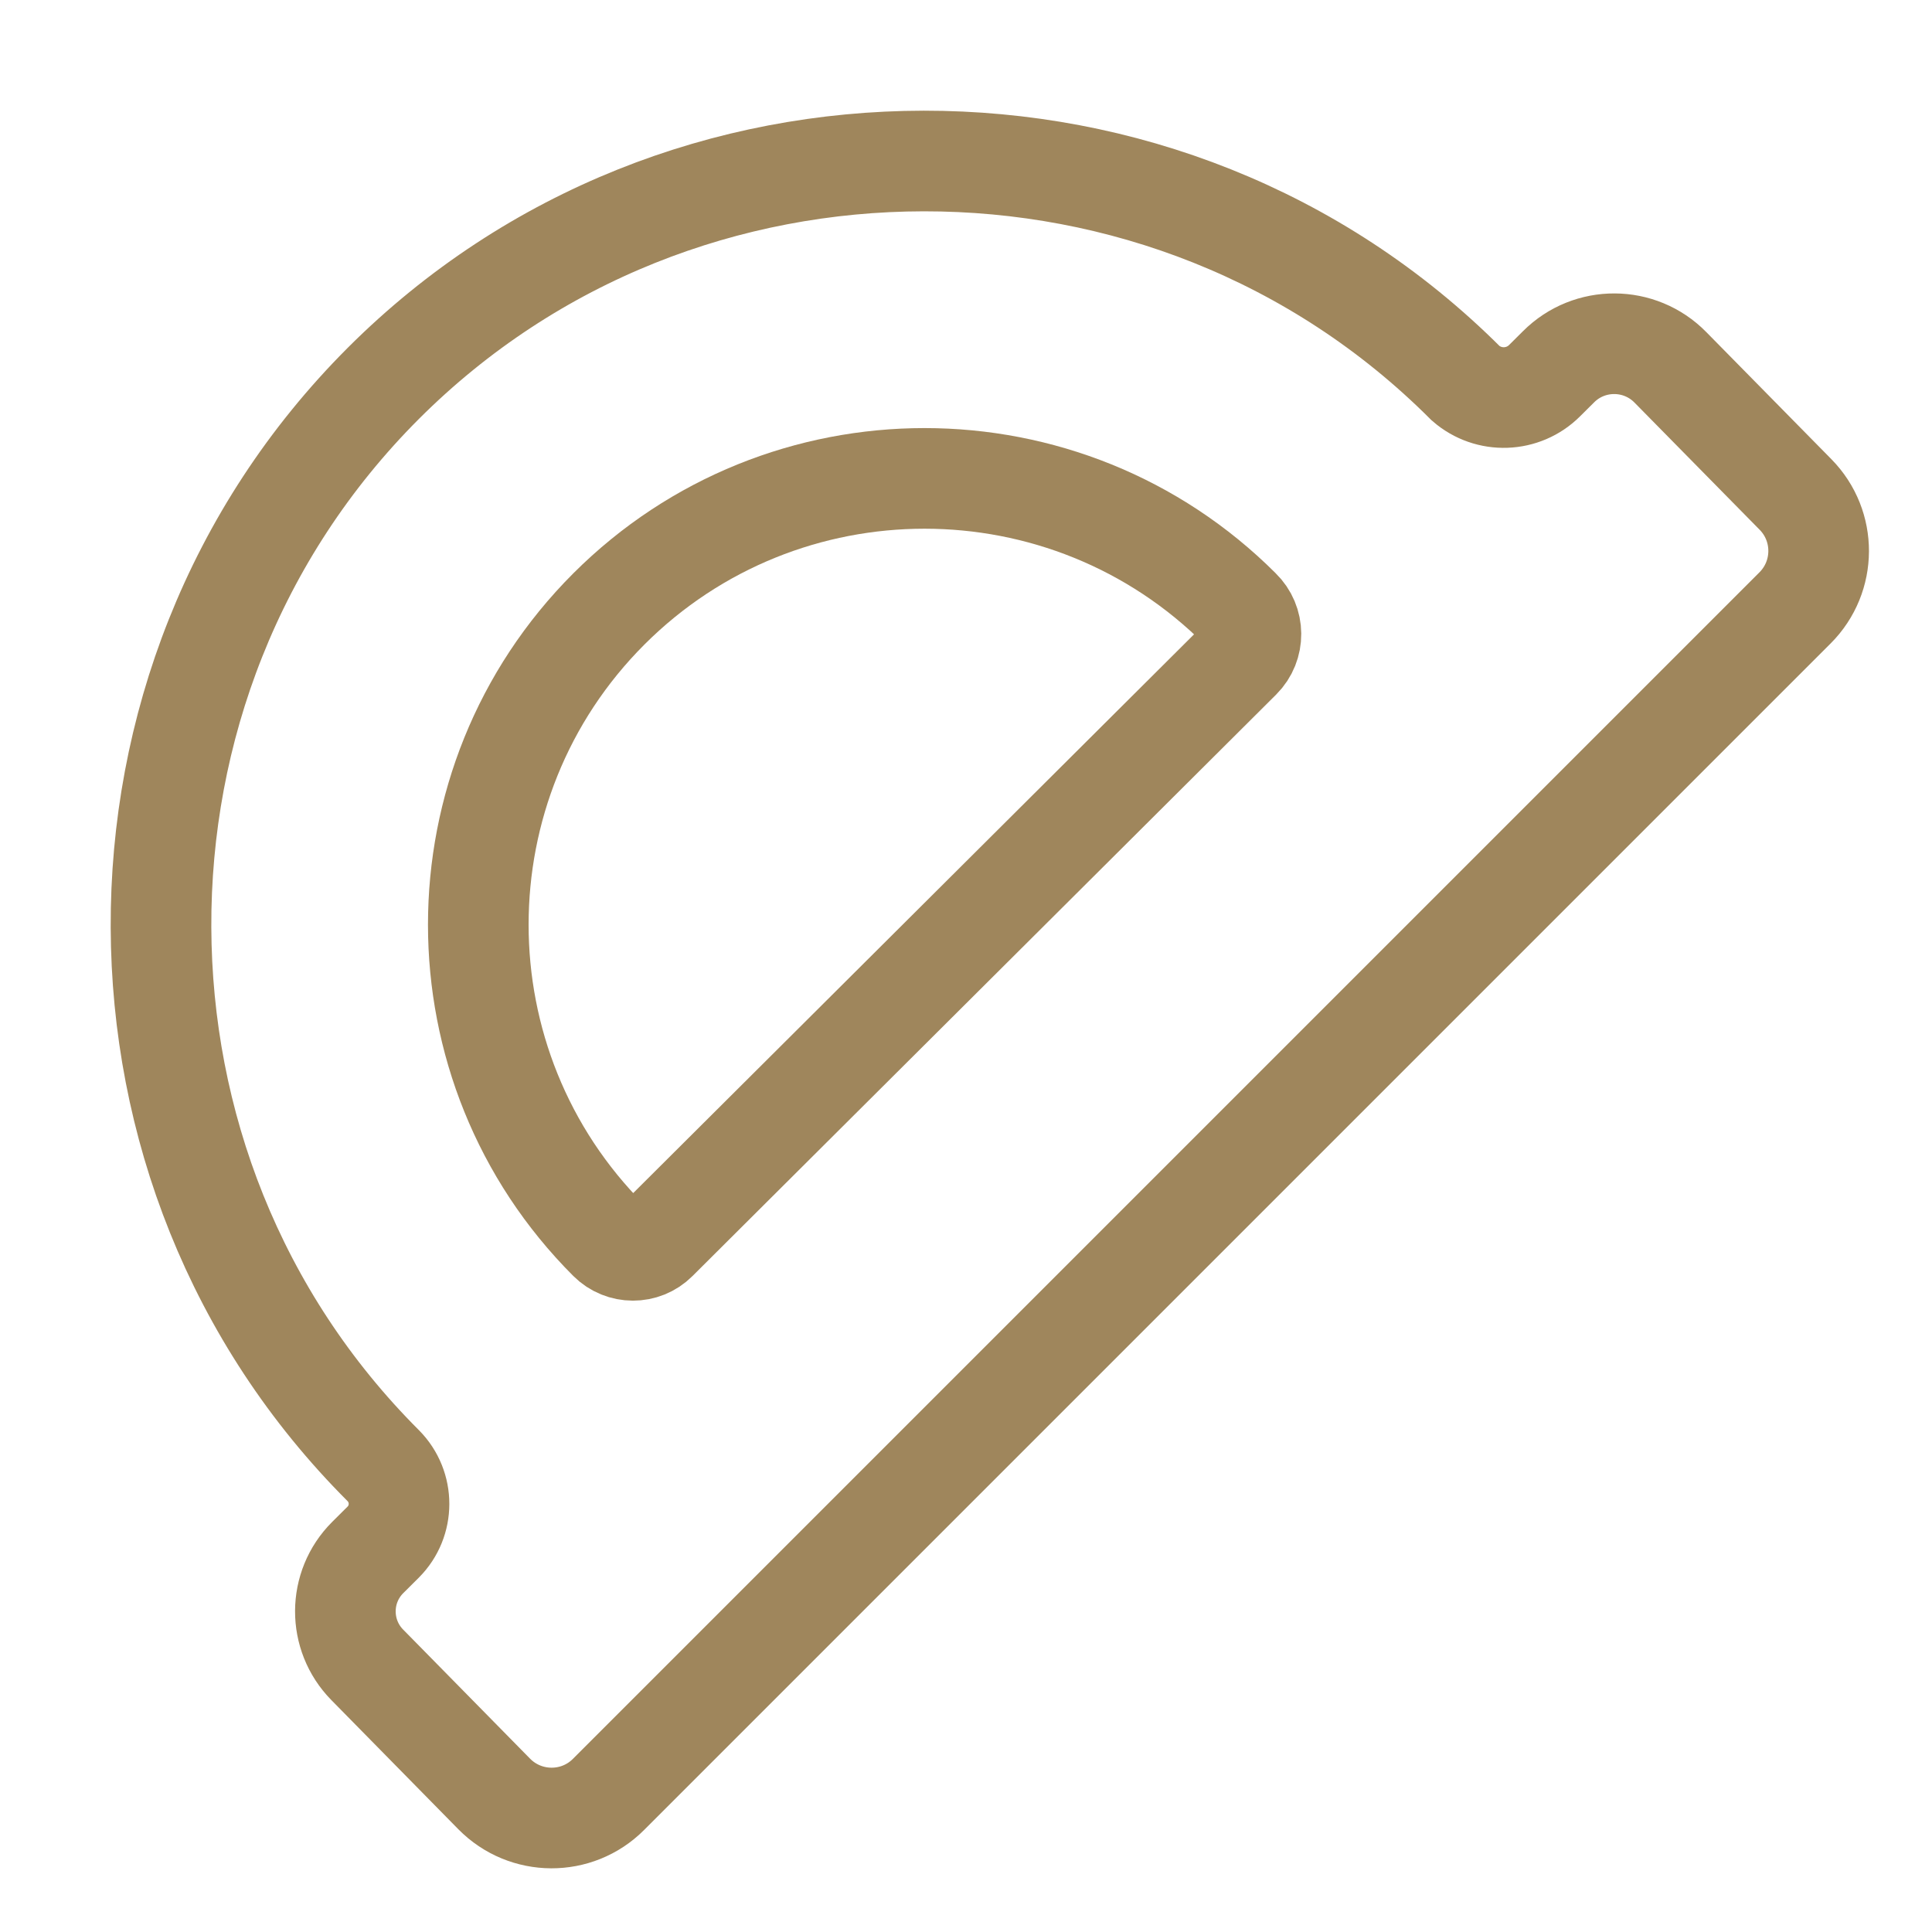 <svg width="24" height="24" viewBox="0 0 24 24" fill="none" xmlns="http://www.w3.org/2000/svg">
<path d="M7.563 15.408C7.728 15.573 7.996 15.574 8.161 15.409L15.412 8.185C15.584 8.013 15.582 7.734 15.407 7.565C13.244 5.402 9.726 5.402 7.563 7.565C5.401 9.727 5.401 13.246 7.563 15.408Z" stroke="#9F865C" stroke-width="1.25" stroke-miterlimit="10"/>
<path d="M4.762 4.762C2.897 6.628 1.991 9.075 2 11.52C2.009 13.942 2.914 16.361 4.762 18.208C5.022 18.471 5.022 18.895 4.76 19.157L4.567 19.349C4.2 19.716 4.198 20.311 4.562 20.681L6.139 22.285C6.529 22.681 7.167 22.684 7.559 22.291L22.299 7.551C22.687 7.163 22.69 6.534 22.305 6.143L20.75 4.563C20.369 4.175 19.744 4.172 19.36 4.557L19.189 4.727C18.922 4.995 18.493 5.01 18.208 4.762C16.349 2.903 13.911 1.998 11.474 2C9.045 2.003 6.616 2.909 4.762 4.762Z" stroke="#9F865C" stroke-width="1.25" stroke-miterlimit="10"/>
</svg>
